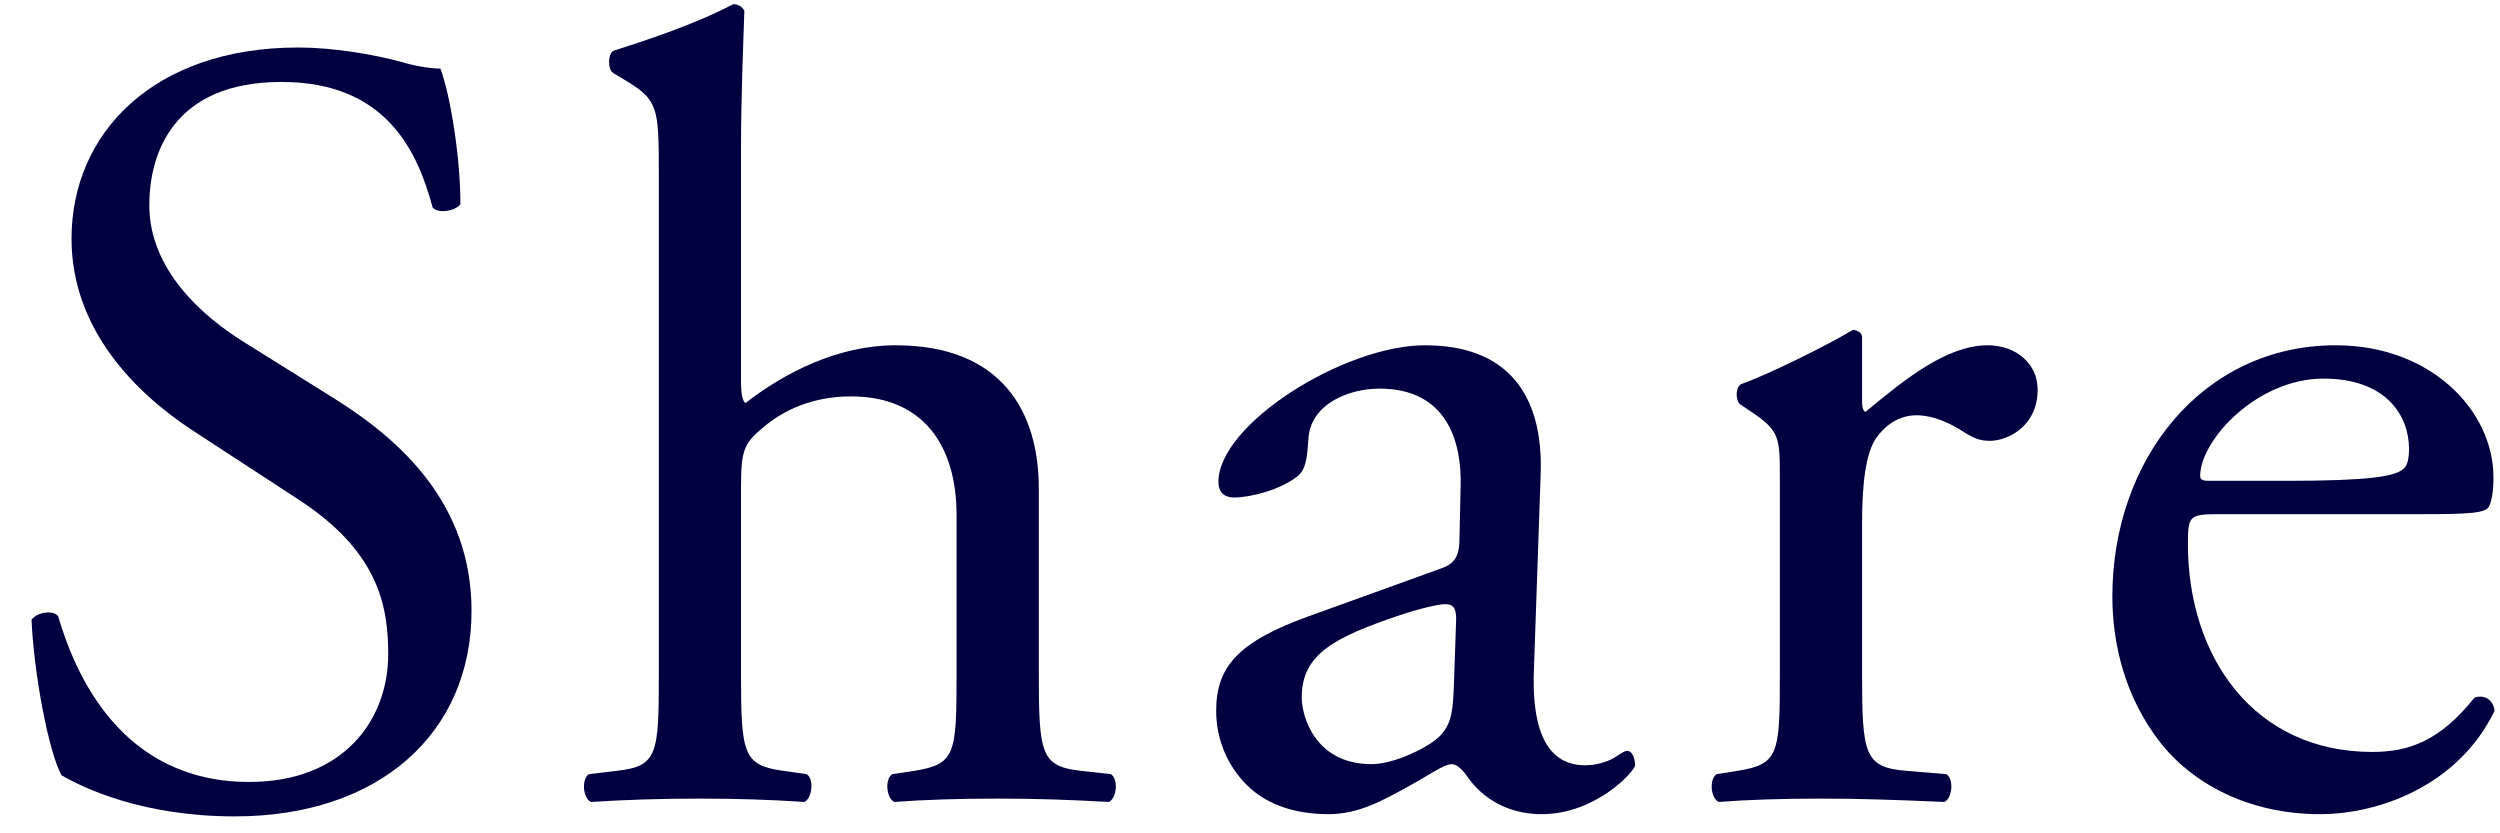<svg width="72" height="24" viewBox="0 0 72 24" fill="none" xmlns="http://www.w3.org/2000/svg">
<path d="M13.58 17.592C13.58 21.112 10.924 23.512 6.764 23.512C4.076 23.512 2.38 22.68 1.772 22.328C1.388 21.624 0.972 19.352 0.908 17.848C1.068 17.624 1.548 17.56 1.676 17.752C2.156 19.384 3.468 22.52 7.18 22.52C9.868 22.52 11.18 20.76 11.18 18.84C11.18 17.432 10.892 15.864 8.556 14.36L5.516 12.376C3.916 11.32 2.06 9.496 2.06 6.872C2.06 3.832 4.428 1.368 8.588 1.368C9.58 1.368 10.732 1.56 11.564 1.784C11.98 1.912 12.428 1.976 12.684 1.976C12.972 2.744 13.26 4.536 13.26 5.88C13.132 6.072 12.62 6.168 12.46 5.976C12.044 4.44 11.18 2.36 8.108 2.36C4.972 2.36 4.3 4.44 4.3 5.912C4.3 7.768 5.836 9.112 7.02 9.848L9.58 11.448C11.596 12.696 13.58 14.552 13.58 17.592Z" fill="#000040"/>
<path d="M18.974 19.416V4.952C18.974 3.064 18.942 2.872 17.982 2.296L17.662 2.104C17.502 2.008 17.502 1.56 17.662 1.464C18.462 1.208 19.965 0.728 21.117 0.12C21.245 0.12 21.373 0.184 21.438 0.312C21.405 1.272 21.341 2.872 21.341 4.28V11C21.341 11.288 21.373 11.544 21.47 11.608C22.622 10.712 24.157 9.944 25.79 9.944C28.829 9.944 29.918 11.832 29.918 14.072V19.416C29.918 21.72 29.982 22.072 31.134 22.2L31.997 22.296C32.221 22.456 32.157 23 31.933 23.096C30.782 23.032 29.854 23 28.733 23C27.581 23 26.622 23.032 25.758 23.096C25.534 23 25.47 22.456 25.694 22.296L26.334 22.2C27.517 22.008 27.549 21.72 27.549 19.416V14.84C27.549 12.792 26.558 11.416 24.509 11.416C23.422 11.416 22.59 11.8 22.014 12.28C21.438 12.76 21.341 12.92 21.341 14.04V19.416C21.341 21.72 21.405 22.04 22.558 22.2L23.23 22.296C23.453 22.424 23.39 23 23.166 23.096C22.206 23.032 21.277 23 20.157 23C19.006 23 18.046 23.032 17.021 23.096C16.797 23 16.733 22.456 16.957 22.296L17.758 22.2C18.942 22.072 18.974 21.72 18.974 19.416Z" fill="#000040"/>
<path d="M37.682 17.752L41.49 16.376C41.97 16.216 42.034 15.928 42.034 15.448L42.066 13.976C42.098 12.792 41.714 11.192 39.73 11.192C38.834 11.192 37.746 11.64 37.682 12.632C37.65 13.144 37.618 13.528 37.362 13.72C36.882 14.104 36.018 14.328 35.538 14.328C35.25 14.328 35.09 14.168 35.09 13.88C35.09 12.216 38.706 9.944 41.042 9.944C43.346 9.944 44.466 11.288 44.37 13.688L44.178 19.256C44.114 20.728 44.402 22.04 45.65 22.04C45.97 22.04 46.258 21.944 46.45 21.848C46.61 21.752 46.77 21.624 46.866 21.624C46.994 21.624 47.09 21.816 47.09 22.04C47.09 22.2 45.97 23.448 44.402 23.448C43.634 23.448 42.866 23.16 42.322 22.456C42.194 22.264 42.002 22.008 41.81 22.008C41.586 22.008 41.202 22.296 40.562 22.648C39.858 23.032 39.154 23.448 38.258 23.448C37.33 23.448 36.562 23.192 36.018 22.712C35.41 22.168 35.026 21.368 35.026 20.472C35.026 19.224 35.634 18.488 37.682 17.752ZM37.49 20.088C37.49 20.632 37.874 22.008 39.506 22.008C40.146 22.008 41.138 21.528 41.458 21.208C41.842 20.824 41.842 20.376 41.874 19.704L41.938 17.816C41.938 17.464 41.81 17.4 41.618 17.4C41.426 17.4 40.882 17.528 40.306 17.72C38.418 18.36 37.49 18.84 37.49 20.088Z" fill="#000040"/>
<path d="M51.26 19.416V13.816C51.26 12.568 51.26 12.408 50.396 11.832L50.108 11.64C49.98 11.512 49.98 11.16 50.14 11.064C50.876 10.808 52.572 9.976 53.372 9.496C53.532 9.528 53.628 9.592 53.628 9.72V11.576C53.628 11.736 53.66 11.832 53.724 11.864C54.844 10.936 56.06 9.944 57.244 9.944C58.044 9.944 58.684 10.456 58.684 11.224C58.684 12.28 57.82 12.696 57.308 12.696C56.988 12.696 56.828 12.6 56.604 12.472C56.124 12.152 55.644 11.96 55.196 11.96C54.684 11.96 54.3 12.248 54.044 12.6C53.724 13.048 53.628 13.976 53.628 15.064V19.416C53.628 21.72 53.692 22.104 54.908 22.2L56.06 22.296C56.284 22.456 56.22 23 55.996 23.096C54.492 23.032 53.564 23 52.444 23C51.292 23 50.332 23.032 49.5 23.096C49.276 23 49.212 22.456 49.436 22.296L50.044 22.2C51.228 22.008 51.26 21.72 51.26 19.416Z" fill="#000040"/>
<path d="M69.796 14.808H63.876C63.044 14.808 63.012 14.872 63.012 15.672C63.012 18.904 64.9 21.656 68.324 21.656C69.38 21.656 70.276 21.336 71.268 20.088C71.588 19.992 71.812 20.184 71.844 20.472C70.788 22.648 68.484 23.448 66.82 23.448C64.74 23.448 63.108 22.552 62.18 21.336C61.22 20.088 60.836 18.584 60.836 17.176C60.836 13.24 63.428 9.944 67.268 9.944C70.02 9.944 71.812 11.832 71.812 13.752C71.812 14.2 71.748 14.456 71.684 14.584C71.588 14.776 71.14 14.808 69.796 14.808ZM63.588 13.848H65.86C68.228 13.848 68.932 13.72 69.188 13.528C69.284 13.464 69.38 13.336 69.38 12.92C69.38 12.024 68.772 10.904 66.916 10.904C65.028 10.904 63.396 12.632 63.364 13.688C63.364 13.752 63.364 13.848 63.588 13.848Z" fill="#000040"/>
</svg>

